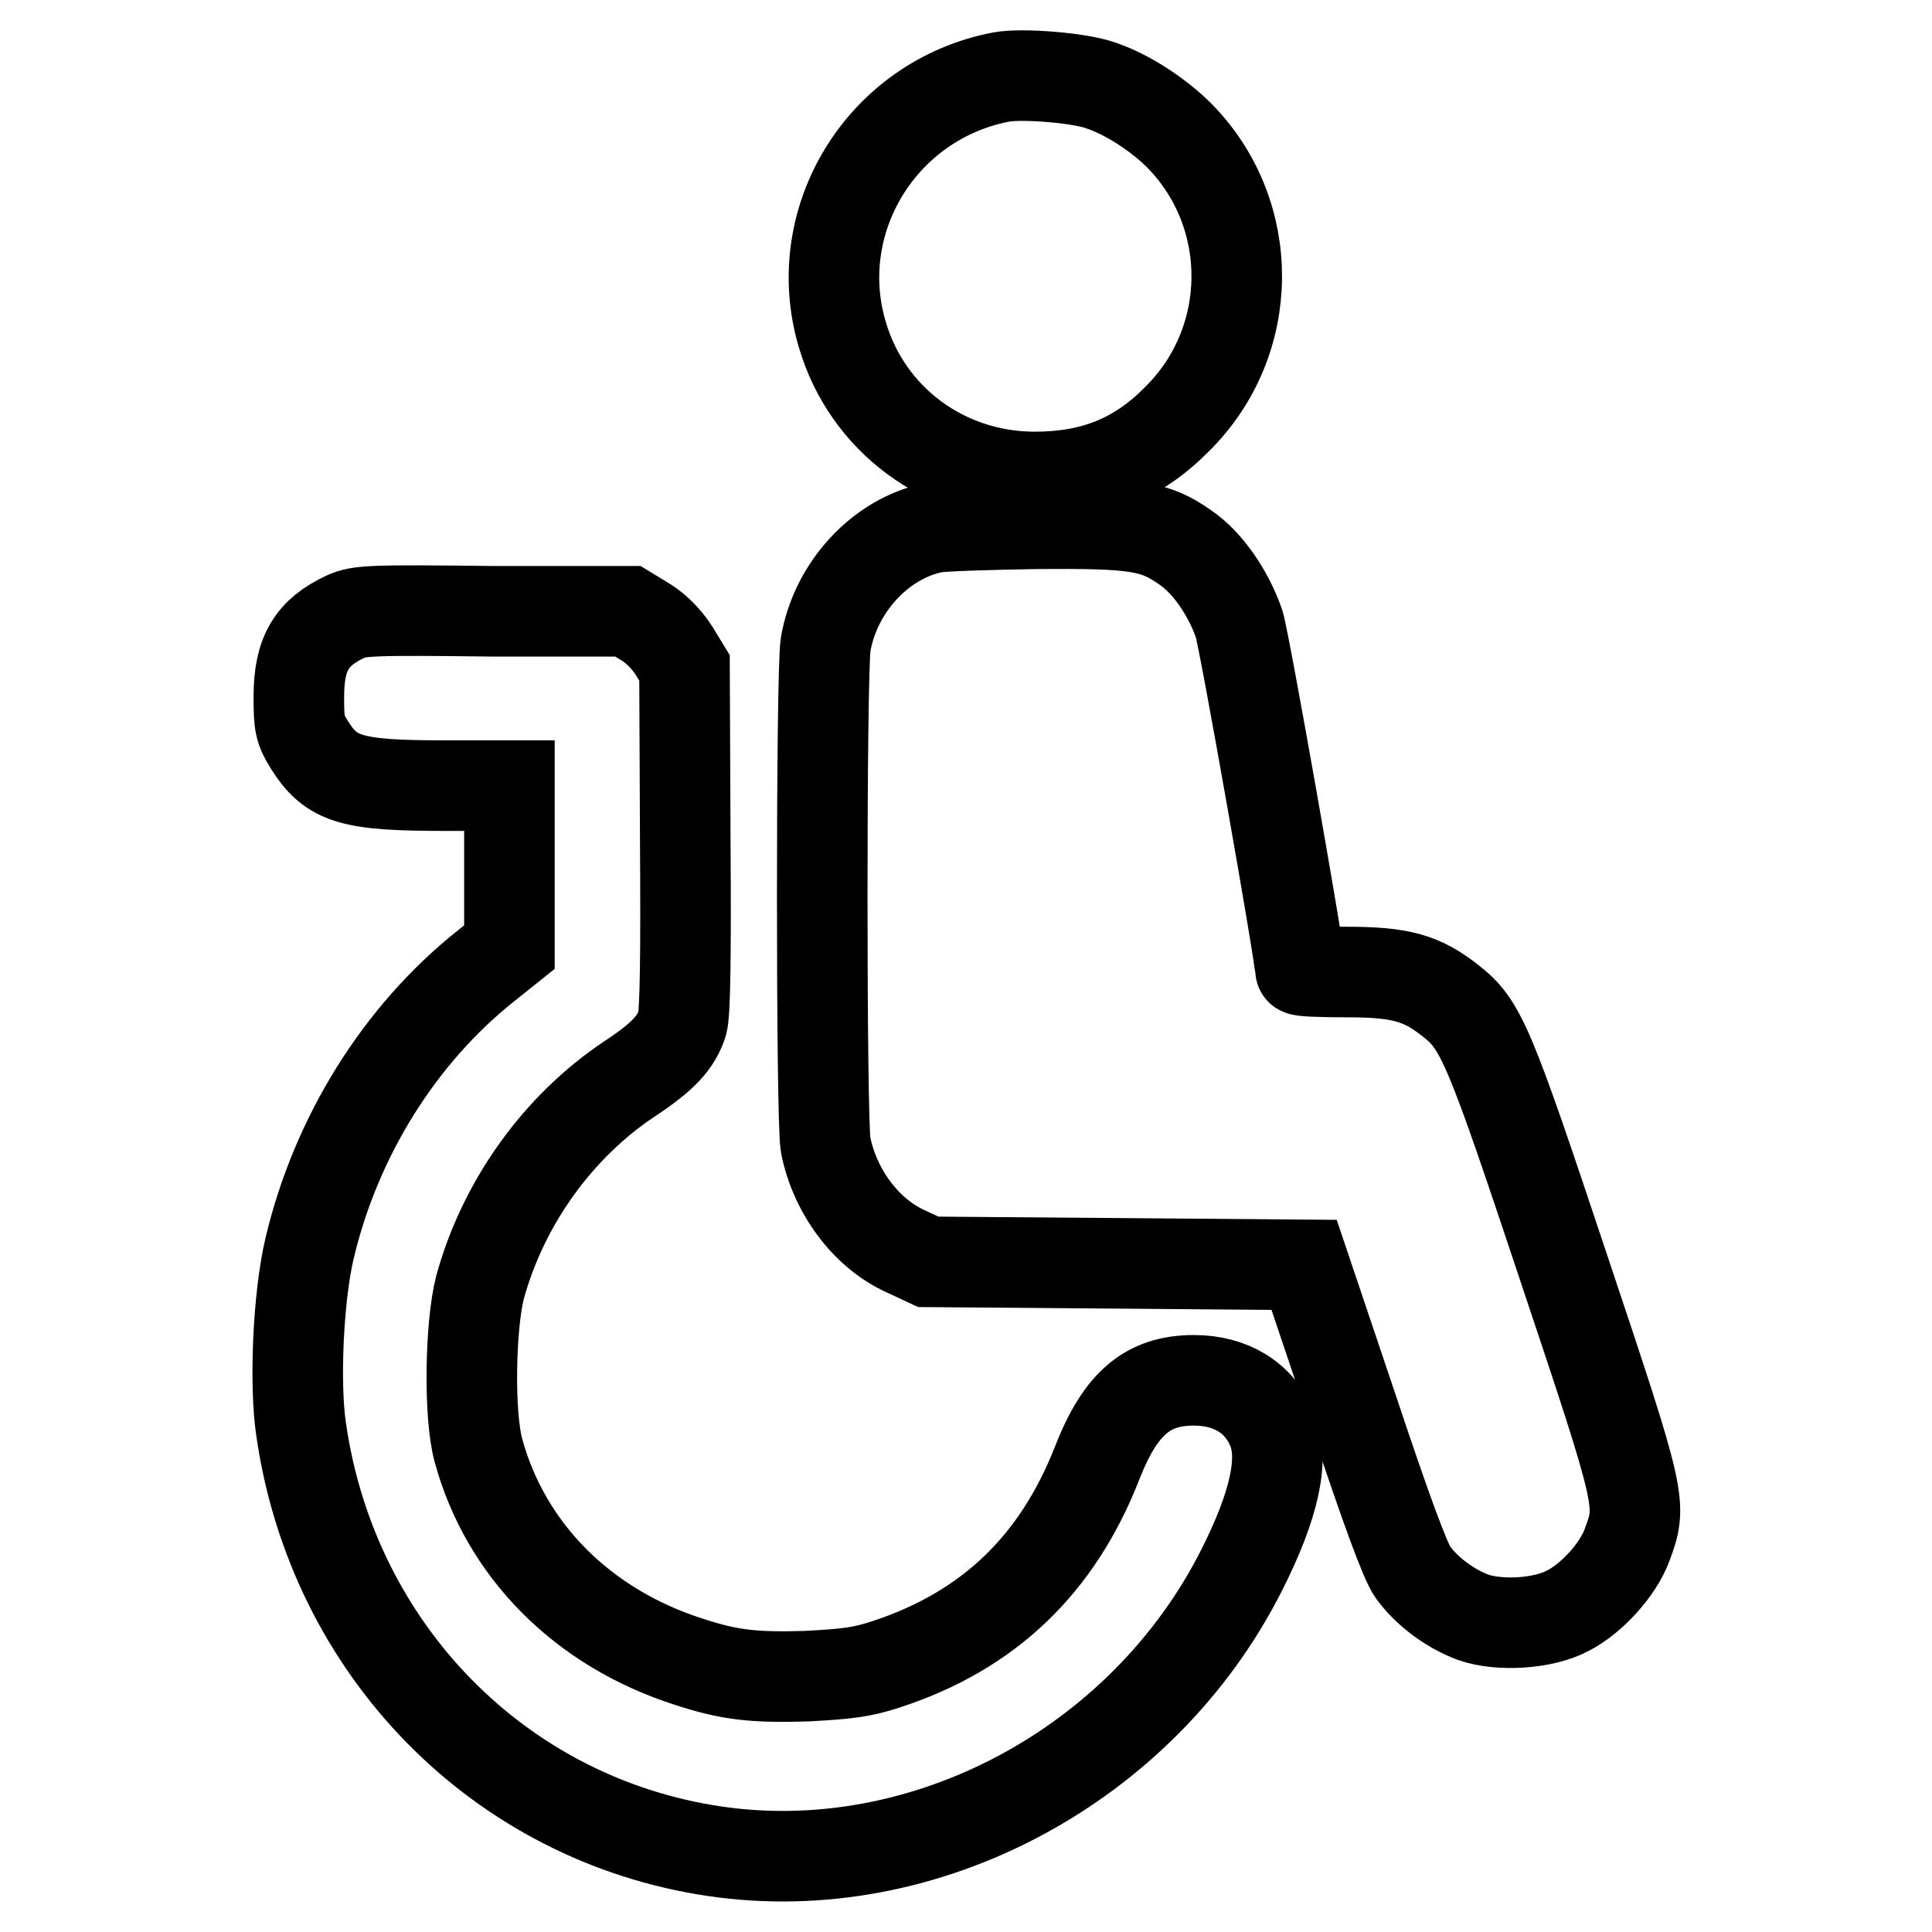 <?xml version="1.0" encoding="utf-8"?>
<!-- Svg Vector Icons : http://www.onlinewebfonts.com/icon -->
<!DOCTYPE svg PUBLIC "-//W3C//DTD SVG 1.1//EN" "http://www.w3.org/Graphics/SVG/1.1/DTD/svg11.dtd">
<svg version="1.1" xmlns="http://www.w3.org/2000/svg" xmlns:xlink="http://www.w3.org/1999/xlink" x="0px" y="0px" viewBox="0 0 256 256" enable-background="new 0 0 256 256" xml:space="preserve">
<g><g><g><path stroke-width="12" fill-opacity="0" stroke="#000000"  d="M132.7,10.2c-15.8,3-25.6,18.9-21.1,34.1c3.3,11.3,13.6,18.9,25.5,18.9c7.8,0,13.7-2.4,18.9-7.7c10.4-10.3,10.5-27.1,0.3-37.5c-2.8-2.8-6.9-5.5-10.5-6.7C143,10.3,135.4,9.7,132.7,10.2z"/><path stroke-width="12" fill-opacity="0" stroke="#000000"  d="M123.8,69.9c-7.1,1.4-13.1,7.9-14.4,15.5c-0.6,3.8-0.6,63.1,0,66.3c1.2,6.1,5.3,11.7,10.6,14.1l3,1.4l24.9,0.2l24.9,0.2l6.5,19.3c4.4,13.2,6.9,20,7.9,21.4c1.8,2.5,4.8,4.8,8,6c3.4,1.2,9.3,0.9,12.6-0.9c3.1-1.6,6.6-5.4,7.8-8.7c2-5.4,2-5.6-8.3-36.4c-10-30-11-32.5-15.1-35.7c-3.8-3-6.6-3.8-13.7-3.8c-3.4,0-6.2-0.1-6.2-0.3c0-1.8-7.4-43.6-8.1-45.8c-1.4-4.1-4.2-8.2-7.2-10.2c-4-2.8-6.5-3.2-19.6-3.1C131,69.5,124.9,69.7,123.8,69.9z"/><path stroke-width="12" fill-opacity="0" stroke="#000000"  d="M45.8,81.7c-4.5,2.1-6.2,4.9-6.2,10.6c0,3.7,0.1,4.3,1.4,6.4c2.9,4.6,5.5,5.4,17.9,5.4h8.6v10.7v10.7l-3,2.4C53,137,44.5,150.6,41,165.5c-1.5,6.4-2,17.9-1.1,23.9c4.2,29.2,26.3,51.7,54.8,55.9c27.8,4.1,56.7-11.3,69.8-37.2c4.4-8.7,5.7-14.8,4.1-18.7c-1.7-4.2-5.5-6.5-10.4-6.5c-6.1,0-9.7,3-12.8,10.9c-5.3,13.6-14.5,22.3-27.9,26.7c-3.3,1.1-5.2,1.3-10.6,1.6c-6.9,0.2-10.1-0.1-15.6-1.9c-14.1-4.5-24.3-14.8-27.9-28c-1.3-4.7-1.1-16.5,0.2-21.6c3.1-11.3,10.4-21.4,19.9-27.7c4.4-2.9,6.1-4.8,6.9-7.3c0.4-1.2,0.5-9.1,0.4-24.4l-0.1-22.7l-1.4-2.3c-0.9-1.4-2.3-2.9-3.8-3.8l-2.3-1.4L65.4,81C49,80.8,47.6,80.9,45.8,81.7z"/></g></g></g>
</svg>